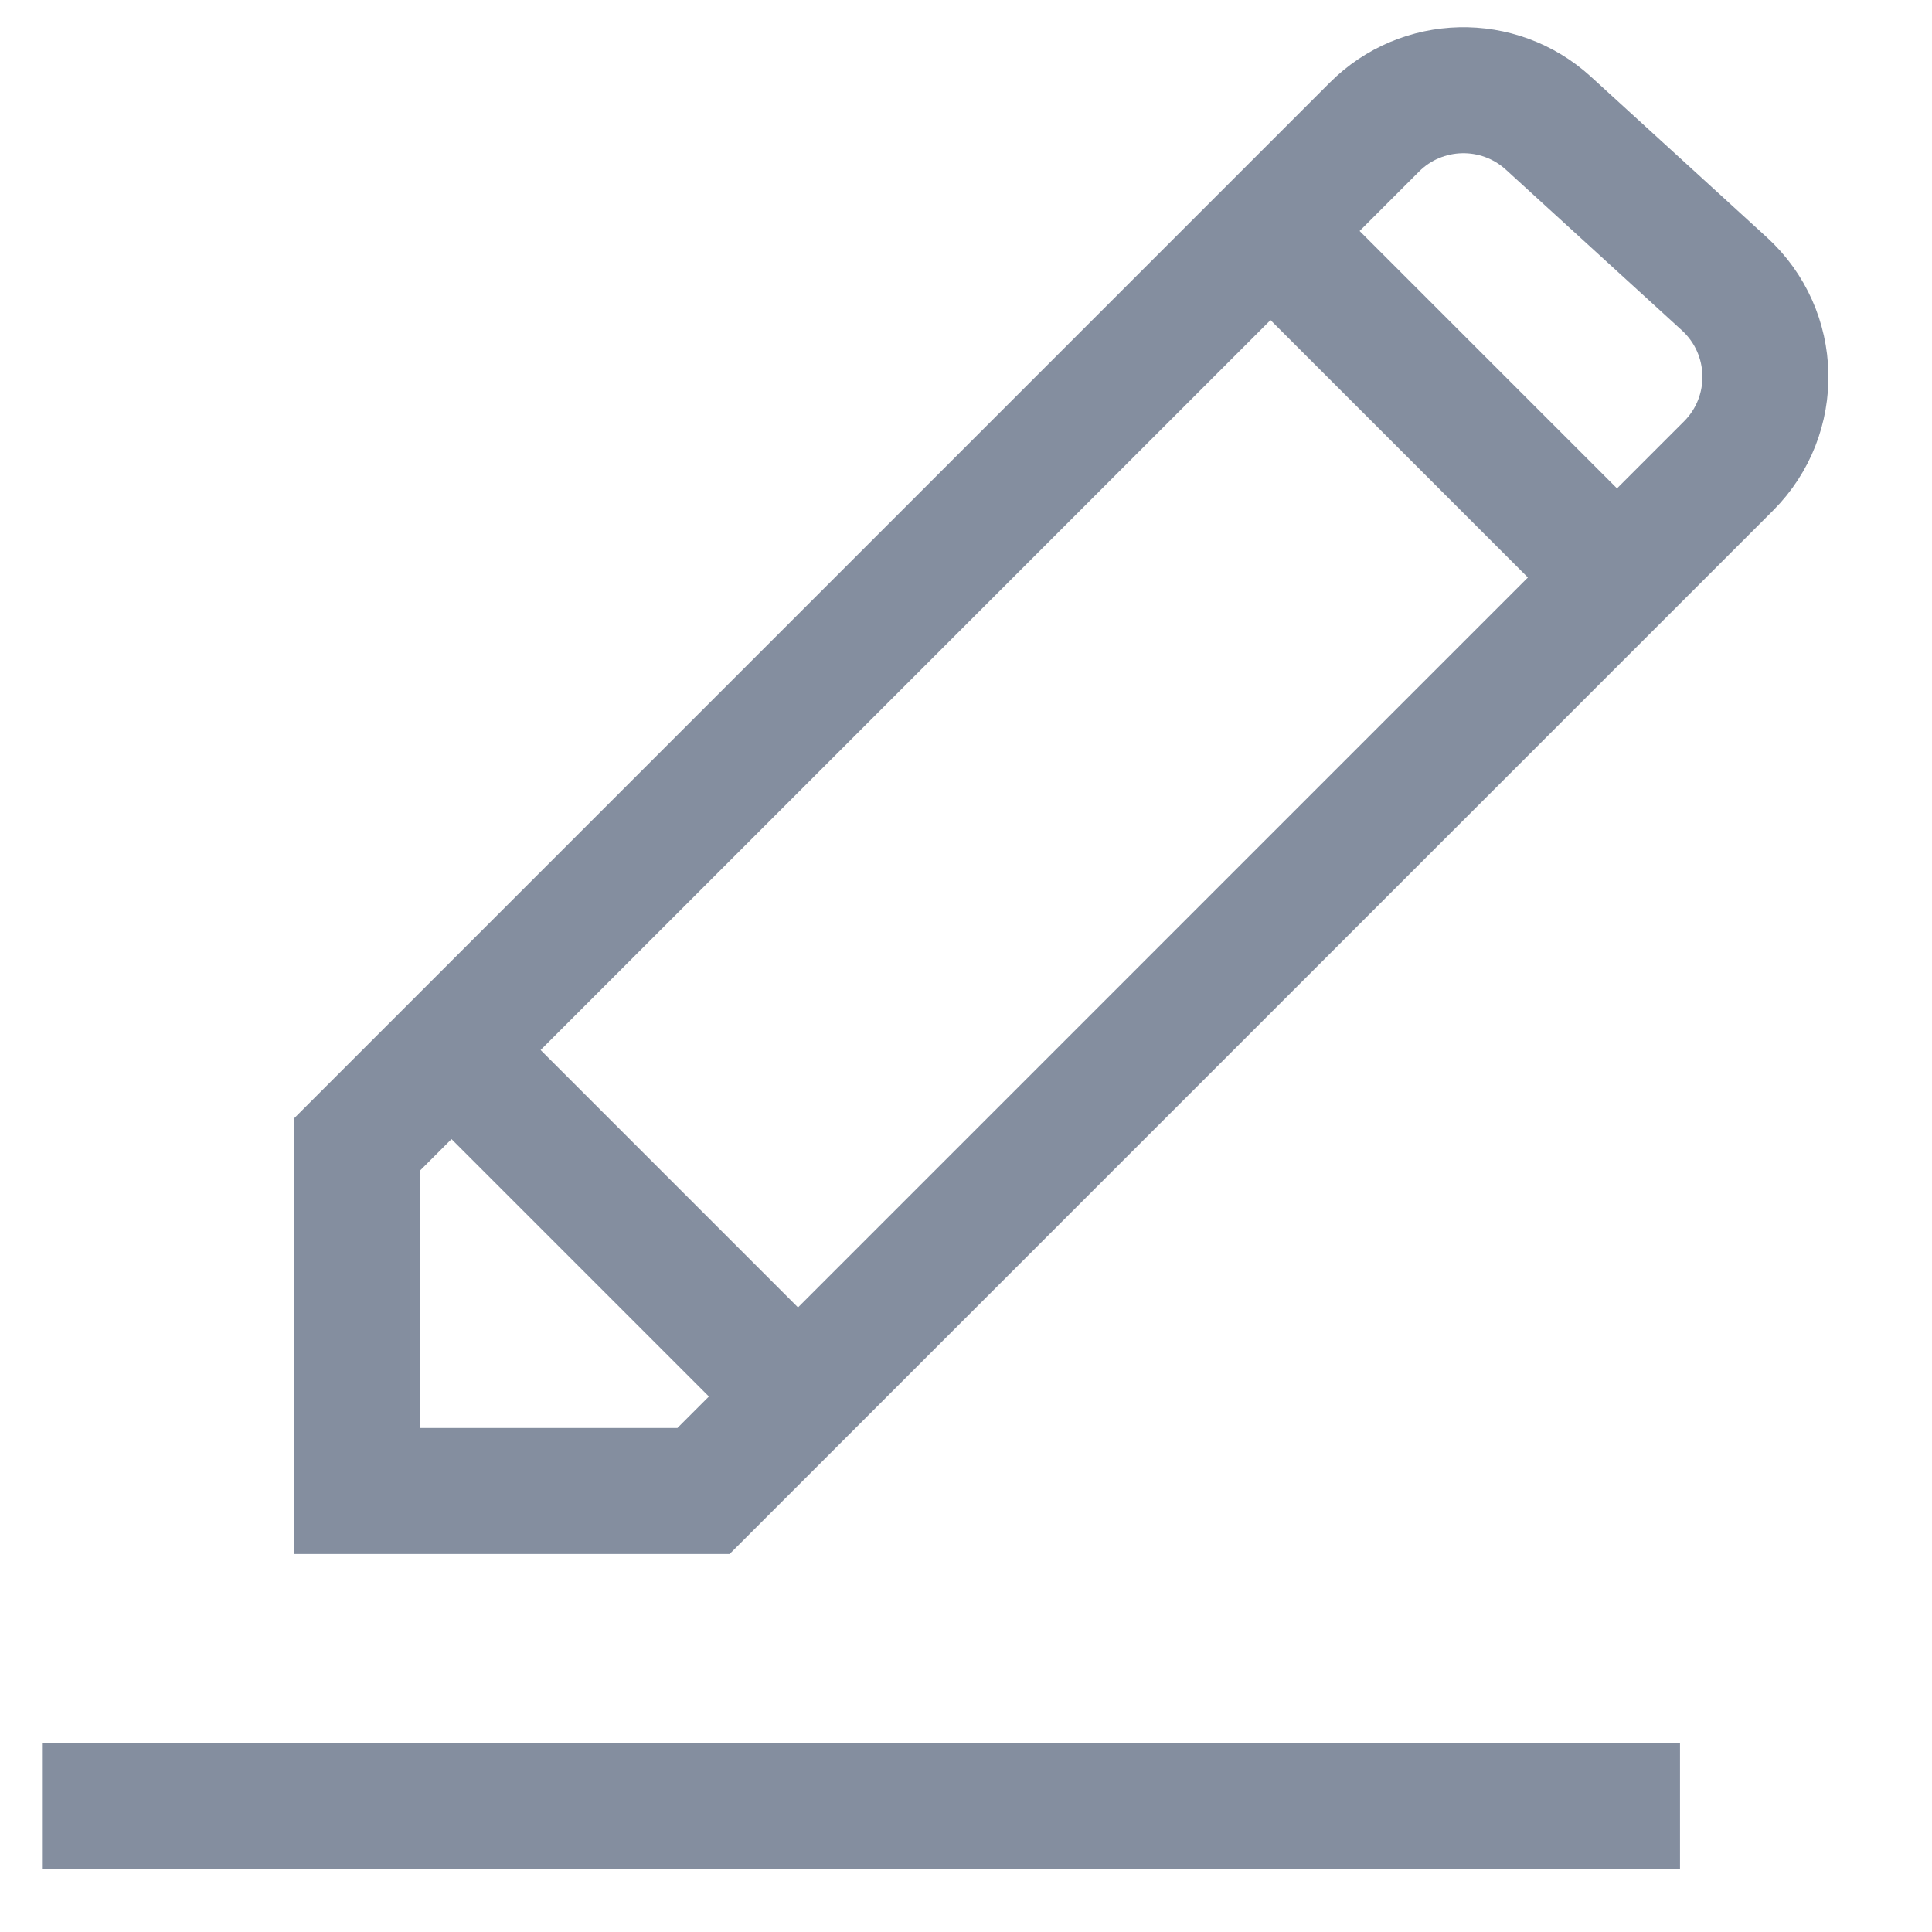<svg width="23" height="23" viewBox="0 0 23 23" fill="none" xmlns="http://www.w3.org/2000/svg">
    <path d="M15.125 2.75L19.25 6.875M15.125 2.75L16.361 1.514C16.928 0.946 17.841 0.926 18.433 1.466L20.528 3.379C21.16 3.956 21.182 4.943 20.578 5.547L19.25 6.875M15.125 2.75L5.375 12.5M19.25 6.875L9.5 16.625M5.375 12.5L4.25 13.625V17.75H8.375L9.5 16.625M5.375 12.5L9.5 16.625" stroke="#848E9F" stroke-width="1.5"/>
    <path d="M20 21.5H0.5" stroke="#848E9F" stroke-width="1.5"/>
</svg>
